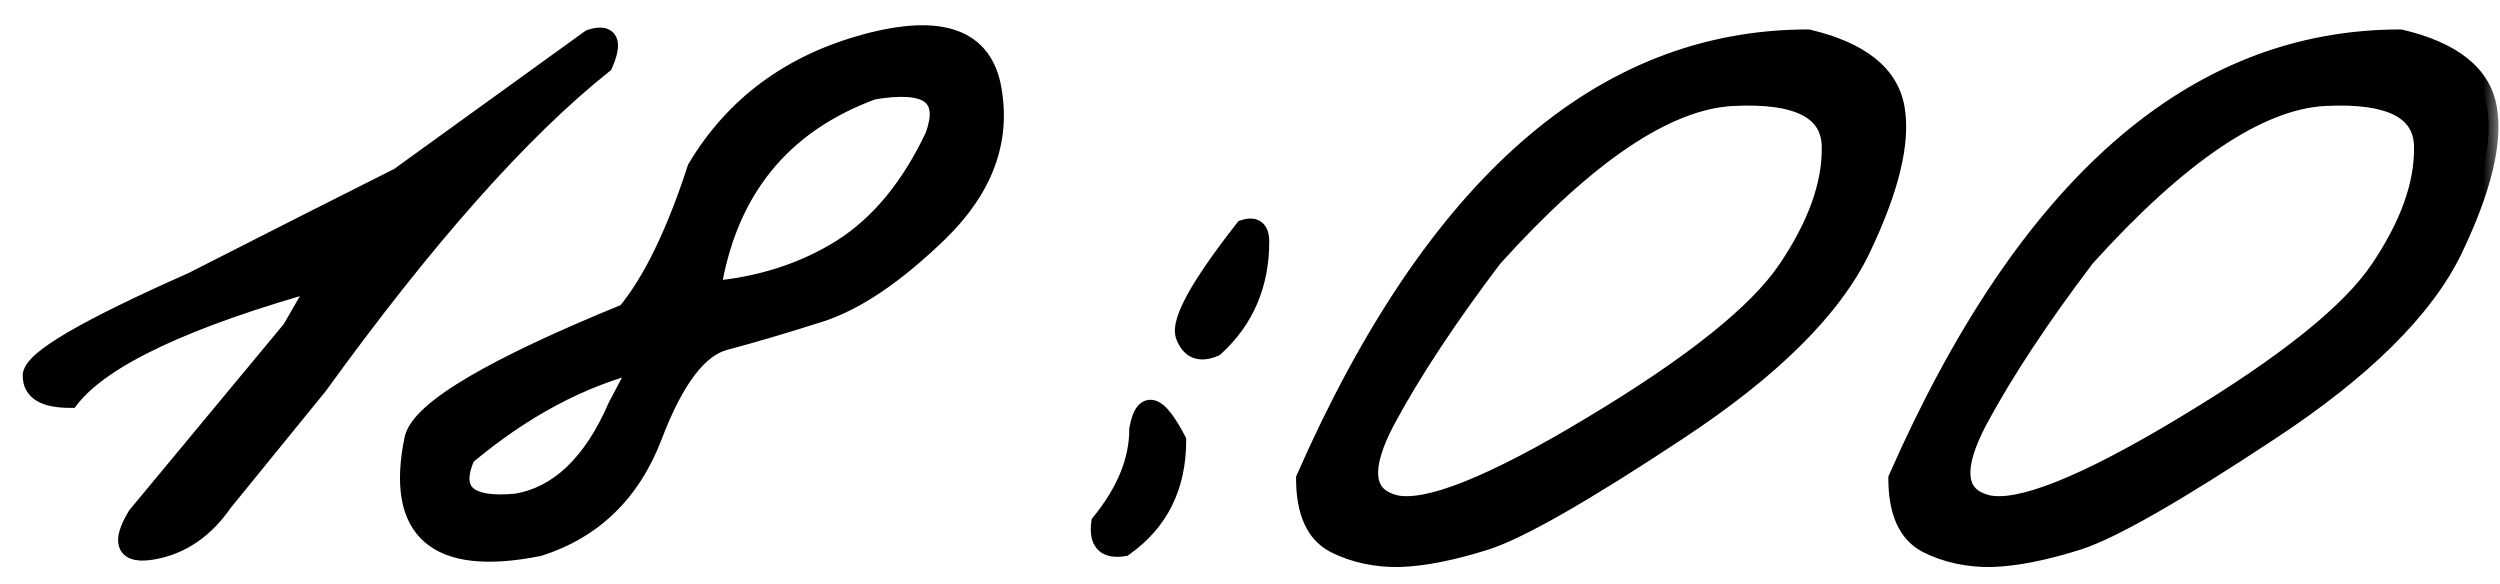 <?xml version="1.0" encoding="UTF-8"?> <svg xmlns="http://www.w3.org/2000/svg" width="77" height="18" viewBox="0 0 77 18" fill="none"><mask id="path-1-outside-1_2505_1008" maskUnits="userSpaceOnUse" x="0" y="0" width="77" height="18" fill="black"><rect fill="white" width="77" height="18"></rect><path d="M18.188 1.207C18.747 1.025 18.878 1.279 18.578 1.969C16.026 4 13.096 7.301 9.789 11.871L6.879 15.445C6.306 16.279 5.59 16.773 4.73 16.93C3.884 17.086 3.715 16.741 4.223 15.895L8.988 10.152L9.867 8.629C5.714 9.788 3.142 10.999 2.152 12.262C1.384 12.262 1 12.034 1 11.578C0.987 11.109 2.628 10.146 5.922 8.688L9.73 6.754C10.329 6.454 11.182 6.025 12.289 5.465L18.188 1.207ZM26.684 1.344C29.001 0.719 30.29 1.194 30.551 2.77C30.824 4.345 30.284 5.797 28.93 7.125C27.576 8.44 26.345 9.273 25.238 9.625C24.131 9.977 23.162 10.263 22.328 10.484C21.508 10.693 20.766 11.669 20.102 13.414C19.438 15.159 18.266 16.298 16.586 16.832C13.448 17.457 12.172 16.35 12.758 13.512C12.979 12.626 15.16 11.337 19.301 9.645C20.095 8.681 20.818 7.197 21.469 5.191C22.628 3.251 24.366 1.969 26.684 1.344ZM21.898 8.961C23.409 8.831 24.75 8.401 25.922 7.672C27.094 6.93 28.051 5.771 28.793 4.195C29.249 2.945 28.611 2.47 26.879 2.77C24.04 3.811 22.38 5.875 21.898 8.961ZM14.34 14.039C13.845 15.159 14.366 15.647 15.902 15.504C17.217 15.283 18.259 14.287 19.027 12.516L19.75 11.148C17.875 11.617 16.072 12.581 14.34 14.039ZM38.324 7.066C38.637 6.962 38.793 7.086 38.793 7.438C38.793 8.753 38.331 9.833 37.406 10.68C36.964 10.875 36.664 10.758 36.508 10.328C36.365 9.885 36.97 8.798 38.324 7.066ZM36.234 13.57C36.234 14.977 35.694 16.064 34.613 16.832C34.066 16.923 33.832 16.682 33.91 16.109C34.691 15.146 35.082 14.182 35.082 13.219C35.251 12.307 35.635 12.425 36.234 13.57ZM55.688 1.207C57.289 1.585 58.181 2.294 58.363 3.336C58.546 4.378 58.194 5.823 57.309 7.672C56.423 9.508 54.535 11.376 51.645 13.277C48.767 15.178 46.807 16.298 45.766 16.637C44.737 16.962 43.852 17.138 43.109 17.164C42.38 17.177 41.716 17.034 41.117 16.734C40.518 16.422 40.219 15.758 40.219 14.742C44.19 5.719 49.346 1.207 55.688 1.207ZM42.68 12.926C41.885 14.423 41.977 15.296 42.953 15.543C43.943 15.777 45.98 14.963 49.066 13.102C52.165 11.24 54.164 9.638 55.062 8.297C55.974 6.943 56.423 5.693 56.41 4.547C56.41 3.388 55.395 2.861 53.363 2.965C51.332 3.069 48.871 4.723 45.98 7.926C44.587 9.762 43.487 11.428 42.68 12.926ZM73.93 1.207C75.531 1.585 76.423 2.294 76.606 3.336C76.788 4.378 76.436 5.823 75.551 7.672C74.665 9.508 72.777 11.376 69.887 13.277C67.009 15.178 65.049 16.298 64.008 16.637C62.979 16.962 62.094 17.138 61.352 17.164C60.622 17.177 59.958 17.034 59.359 16.734C58.76 16.422 58.461 15.758 58.461 14.742C62.432 5.719 67.588 1.207 73.93 1.207ZM60.922 12.926C60.128 14.423 60.219 15.296 61.195 15.543C62.185 15.777 64.223 14.963 67.309 13.102C70.408 11.24 72.406 9.638 73.305 8.297C74.216 6.943 74.665 5.693 74.652 4.547C74.652 3.388 73.637 2.861 71.606 2.965C69.574 3.069 67.113 4.723 64.223 7.926C62.829 9.762 61.729 11.428 60.922 12.926Z"></path></mask><path d="M18.188 1.207C18.747 1.025 18.878 1.279 18.578 1.969C16.026 4 13.096 7.301 9.789 11.871L6.879 15.445C6.306 16.279 5.59 16.773 4.73 16.93C3.884 17.086 3.715 16.741 4.223 15.895L8.988 10.152L9.867 8.629C5.714 9.788 3.142 10.999 2.152 12.262C1.384 12.262 1 12.034 1 11.578C0.987 11.109 2.628 10.146 5.922 8.688L9.73 6.754C10.329 6.454 11.182 6.025 12.289 5.465L18.188 1.207ZM26.684 1.344C29.001 0.719 30.29 1.194 30.551 2.77C30.824 4.345 30.284 5.797 28.93 7.125C27.576 8.44 26.345 9.273 25.238 9.625C24.131 9.977 23.162 10.263 22.328 10.484C21.508 10.693 20.766 11.669 20.102 13.414C19.438 15.159 18.266 16.298 16.586 16.832C13.448 17.457 12.172 16.35 12.758 13.512C12.979 12.626 15.16 11.337 19.301 9.645C20.095 8.681 20.818 7.197 21.469 5.191C22.628 3.251 24.366 1.969 26.684 1.344ZM21.898 8.961C23.409 8.831 24.75 8.401 25.922 7.672C27.094 6.93 28.051 5.771 28.793 4.195C29.249 2.945 28.611 2.47 26.879 2.77C24.04 3.811 22.38 5.875 21.898 8.961ZM14.34 14.039C13.845 15.159 14.366 15.647 15.902 15.504C17.217 15.283 18.259 14.287 19.027 12.516L19.75 11.148C17.875 11.617 16.072 12.581 14.34 14.039ZM38.324 7.066C38.637 6.962 38.793 7.086 38.793 7.438C38.793 8.753 38.331 9.833 37.406 10.68C36.964 10.875 36.664 10.758 36.508 10.328C36.365 9.885 36.97 8.798 38.324 7.066ZM36.234 13.57C36.234 14.977 35.694 16.064 34.613 16.832C34.066 16.923 33.832 16.682 33.91 16.109C34.691 15.146 35.082 14.182 35.082 13.219C35.251 12.307 35.635 12.425 36.234 13.57ZM55.688 1.207C57.289 1.585 58.181 2.294 58.363 3.336C58.546 4.378 58.194 5.823 57.309 7.672C56.423 9.508 54.535 11.376 51.645 13.277C48.767 15.178 46.807 16.298 45.766 16.637C44.737 16.962 43.852 17.138 43.109 17.164C42.38 17.177 41.716 17.034 41.117 16.734C40.518 16.422 40.219 15.758 40.219 14.742C44.19 5.719 49.346 1.207 55.688 1.207ZM42.68 12.926C41.885 14.423 41.977 15.296 42.953 15.543C43.943 15.777 45.98 14.963 49.066 13.102C52.165 11.24 54.164 9.638 55.062 8.297C55.974 6.943 56.423 5.693 56.41 4.547C56.41 3.388 55.395 2.861 53.363 2.965C51.332 3.069 48.871 4.723 45.98 7.926C44.587 9.762 43.487 11.428 42.68 12.926ZM73.93 1.207C75.531 1.585 76.423 2.294 76.606 3.336C76.788 4.378 76.436 5.823 75.551 7.672C74.665 9.508 72.777 11.376 69.887 13.277C67.009 15.178 65.049 16.298 64.008 16.637C62.979 16.962 62.094 17.138 61.352 17.164C60.622 17.177 59.958 17.034 59.359 16.734C58.76 16.422 58.461 15.758 58.461 14.742C62.432 5.719 67.588 1.207 73.93 1.207ZM60.922 12.926C60.128 14.423 60.219 15.296 61.195 15.543C62.185 15.777 64.223 14.963 67.309 13.102C70.408 11.24 72.406 9.638 73.305 8.297C74.216 6.943 74.665 5.693 74.652 4.547C74.652 3.388 73.637 2.861 71.606 2.965C69.574 3.069 67.113 4.723 64.223 7.926C62.829 9.762 61.729 11.428 60.922 12.926Z" fill="black"></path><path d="M18.188 1.207L18.095 0.922L18.05 0.936L18.012 0.964L18.188 1.207ZM18.578 1.969L18.765 2.203L18.823 2.157L18.853 2.088L18.578 1.969ZM9.789 11.871L10.022 12.06L10.027 12.054L10.032 12.047L9.789 11.871ZM6.879 15.445L6.646 15.256L6.639 15.265L6.632 15.275L6.879 15.445ZM4.73 16.93L4.677 16.634L4.676 16.635L4.73 16.93ZM4.223 15.895L3.992 15.703L3.977 15.721L3.965 15.74L4.223 15.895ZM8.988 10.152L9.219 10.344L9.235 10.324L9.248 10.302L8.988 10.152ZM9.867 8.629L10.127 8.779L10.494 8.143L9.787 8.34L9.867 8.629ZM2.152 12.262V12.562H2.298L2.388 12.447L2.152 12.262ZM1 11.578H1.3L1.3 11.57L1 11.578ZM5.922 8.688L6.043 8.962L6.051 8.959L6.058 8.955L5.922 8.688ZM9.73 6.754L9.596 6.486L9.595 6.486L9.73 6.754ZM12.289 5.465L12.425 5.733L12.445 5.722L12.465 5.708L12.289 5.465ZM18.28 1.492C18.404 1.452 18.471 1.448 18.496 1.45C18.505 1.451 18.497 1.452 18.48 1.442C18.461 1.431 18.446 1.414 18.438 1.398C18.426 1.375 18.444 1.387 18.427 1.48C18.411 1.566 18.373 1.688 18.303 1.849L18.853 2.088C18.933 1.905 18.991 1.736 19.017 1.586C19.043 1.443 19.049 1.274 18.972 1.124C18.883 0.95 18.72 0.871 18.558 0.854C18.41 0.838 18.25 0.871 18.095 0.922L18.28 1.492ZM18.391 1.734C15.808 3.79 12.86 7.116 9.546 11.695L10.032 12.047C13.333 7.485 16.244 4.21 18.765 2.203L18.391 1.734ZM9.556 11.682L6.646 15.256L7.112 15.635L10.022 12.06L9.556 11.682ZM6.632 15.275C6.096 16.054 5.445 16.495 4.677 16.634L4.784 17.225C5.735 17.052 6.516 16.503 7.126 15.615L6.632 15.275ZM4.676 16.635C4.48 16.671 4.352 16.672 4.277 16.658C4.209 16.645 4.225 16.63 4.238 16.656C4.243 16.667 4.224 16.636 4.257 16.517C4.289 16.404 4.36 16.25 4.48 16.049L3.965 15.74C3.832 15.963 3.733 16.169 3.68 16.353C3.629 16.532 3.61 16.737 3.699 16.92C3.797 17.119 3.982 17.213 4.168 17.248C4.347 17.281 4.558 17.267 4.785 17.225L4.676 16.635ZM4.454 16.086L9.219 10.344L8.757 9.961L3.992 15.703L4.454 16.086ZM9.248 10.302L10.127 8.779L9.607 8.479L8.728 10.002L9.248 10.302ZM9.787 8.34C7.701 8.922 6.002 9.52 4.695 10.135C3.395 10.747 2.454 11.39 1.916 12.077L2.388 12.447C2.84 11.87 3.68 11.276 4.951 10.678C6.216 10.082 7.88 9.495 9.948 8.918L9.787 8.34ZM2.152 11.962C1.788 11.962 1.564 11.906 1.441 11.833C1.342 11.774 1.3 11.703 1.3 11.578H0.7C0.7 11.909 0.85 12.18 1.135 12.349C1.396 12.504 1.748 12.562 2.152 12.562V11.962ZM1.3 11.57C1.301 11.599 1.289 11.595 1.321 11.547C1.352 11.502 1.407 11.439 1.498 11.359C1.681 11.199 1.969 11 2.373 10.763C3.178 10.29 4.399 9.69 6.043 8.962L5.8 8.413C4.15 9.144 2.904 9.755 2.069 10.245C1.652 10.49 1.327 10.711 1.102 10.909C0.99 11.007 0.894 11.108 0.824 11.211C0.756 11.312 0.696 11.44 0.7 11.586L1.3 11.57ZM6.058 8.955L9.866 7.021L9.595 6.486L5.786 8.42L6.058 8.955ZM9.865 7.022C10.464 6.722 11.318 6.293 12.425 5.733L12.154 5.197C11.047 5.757 10.195 6.186 9.596 6.486L9.865 7.022ZM12.465 5.708L18.363 1.45L18.012 0.964L12.114 5.222L12.465 5.708ZM30.551 2.77L30.255 2.818L30.255 2.821L30.551 2.77ZM28.93 7.125L29.139 7.34L29.14 7.339L28.93 7.125ZM22.328 10.484L22.402 10.775L22.405 10.774L22.328 10.484ZM16.586 16.832L16.645 17.126L16.661 17.123L16.677 17.118L16.586 16.832ZM12.758 13.512L12.466 13.439L12.464 13.451L12.758 13.512ZM19.301 9.645L19.414 9.922L19.484 9.894L19.532 9.835L19.301 9.645ZM21.469 5.191L21.211 5.038L21.194 5.067L21.183 5.099L21.469 5.191ZM21.898 8.961L21.602 8.915L21.543 9.293L21.924 9.26L21.898 8.961ZM25.922 7.672L26.08 7.927L26.082 7.925L25.922 7.672ZM28.793 4.195L29.064 4.323L29.07 4.311L29.075 4.298L28.793 4.195ZM26.879 2.77L26.828 2.474L26.801 2.479L26.776 2.488L26.879 2.77ZM14.34 14.039L14.147 13.81L14.094 13.854L14.065 13.918L14.34 14.039ZM15.902 15.504L15.93 15.803L15.941 15.802L15.952 15.8L15.902 15.504ZM19.027 12.516L18.762 12.375L18.757 12.386L18.752 12.396L19.027 12.516ZM19.75 11.148L20.015 11.289L20.329 10.694L19.677 10.857L19.75 11.148ZM26.762 1.633C27.9 1.326 28.728 1.308 29.285 1.513C29.81 1.707 30.139 2.116 30.255 2.818L30.847 2.721C30.702 1.847 30.256 1.232 29.492 0.95C28.76 0.68 27.785 0.736 26.605 1.054L26.762 1.633ZM30.255 2.821C30.509 4.28 30.018 5.637 28.72 6.911L29.14 7.339C30.549 5.957 31.14 4.41 30.846 2.718L30.255 2.821ZM28.721 6.91C27.381 8.21 26.191 9.008 25.148 9.339L25.329 9.911C26.5 9.539 27.77 8.67 29.139 7.34L28.721 6.91ZM25.148 9.339C24.044 9.69 23.078 9.975 22.251 10.194L22.405 10.774C23.244 10.551 24.219 10.264 25.329 9.911L25.148 9.339ZM22.254 10.194C21.755 10.32 21.312 10.673 20.917 11.191C20.522 11.711 20.159 12.421 19.821 13.307L20.382 13.521C20.709 12.663 21.048 12.011 21.395 11.555C21.743 11.097 22.081 10.857 22.402 10.775L22.254 10.194ZM19.821 13.307C19.187 14.973 18.082 16.042 16.495 16.546L16.677 17.118C18.45 16.555 19.688 15.345 20.382 13.521L19.821 13.307ZM16.527 16.538C14.974 16.847 13.997 16.7 13.472 16.244C12.962 15.802 12.764 14.964 13.052 13.572L12.464 13.451C12.165 14.898 12.312 16.032 13.079 16.697C13.829 17.348 15.06 17.442 16.645 17.126L16.527 16.538ZM13.049 13.585C13.082 13.45 13.207 13.253 13.493 12.994C13.772 12.742 14.176 12.456 14.712 12.139C15.784 11.506 17.349 10.767 19.414 9.922L19.187 9.367C17.112 10.215 15.516 10.967 14.407 11.623C13.853 11.95 13.411 12.259 13.09 12.55C12.775 12.834 12.544 13.13 12.467 13.439L13.049 13.585ZM19.532 9.835C20.361 8.829 21.098 7.304 21.754 5.284L21.183 5.099C20.537 7.089 19.829 8.533 19.069 9.454L19.532 9.835ZM21.726 5.345C22.843 3.476 24.514 2.24 26.762 1.633L26.605 1.054C24.218 1.698 22.413 3.026 21.211 5.038L21.726 5.345ZM21.924 9.26C23.477 9.126 24.864 8.683 26.08 7.927L25.763 7.417C24.636 8.119 23.341 8.535 21.873 8.662L21.924 9.26ZM26.082 7.925C27.313 7.146 28.304 5.937 29.064 4.323L28.522 4.067C27.797 5.605 26.874 6.714 25.761 7.418L26.082 7.925ZM29.075 4.298C29.197 3.963 29.258 3.65 29.228 3.372C29.197 3.081 29.069 2.834 28.835 2.661C28.613 2.495 28.322 2.415 27.995 2.391C27.666 2.367 27.275 2.397 26.828 2.474L26.93 3.065C27.349 2.993 27.687 2.97 27.951 2.989C28.216 3.009 28.381 3.07 28.477 3.142C28.563 3.206 28.616 3.294 28.631 3.435C28.648 3.587 28.617 3.802 28.511 4.093L29.075 4.298ZM26.776 2.488C25.312 3.025 24.14 3.83 23.271 4.911C22.403 5.99 21.85 7.329 21.602 8.915L22.195 9.007C22.429 7.507 22.947 6.271 23.739 5.287C24.53 4.303 25.607 3.556 26.982 3.051L26.776 2.488ZM14.065 13.918C13.808 14.501 13.744 15.079 14.154 15.464C14.343 15.641 14.601 15.74 14.891 15.789C15.183 15.838 15.531 15.84 15.93 15.803L15.874 15.205C15.505 15.24 15.213 15.234 14.99 15.197C14.766 15.159 14.636 15.093 14.565 15.026C14.454 14.923 14.377 14.697 14.614 14.16L14.065 13.918ZM15.952 15.8C17.408 15.555 18.513 14.454 19.303 12.635L18.752 12.396C18.005 14.119 17.027 15.01 15.852 15.208L15.952 15.8ZM19.293 12.656L20.015 11.289L19.485 11.008L18.762 12.375L19.293 12.656ZM19.677 10.857C17.751 11.339 15.907 12.327 14.147 13.81L14.533 14.268C16.236 12.835 17.999 11.895 19.823 11.44L19.677 10.857ZM38.324 7.066L38.229 6.782L38.144 6.81L38.088 6.882L38.324 7.066ZM37.406 10.68L37.527 10.954L37.572 10.934L37.609 10.901L37.406 10.68ZM36.508 10.328L36.222 10.421L36.226 10.431L36.508 10.328ZM36.234 13.57H36.534V13.497L36.5 13.431L36.234 13.57ZM34.613 16.832L34.663 17.128L34.731 17.117L34.787 17.076L34.613 16.832ZM33.91 16.109L33.677 15.92L33.624 15.986L33.613 16.069L33.91 16.109ZM35.082 13.219L34.787 13.164L34.782 13.191V13.219H35.082ZM38.419 7.351C38.476 7.332 38.506 7.33 38.517 7.331C38.524 7.331 38.508 7.331 38.49 7.316C38.472 7.302 38.473 7.292 38.479 7.31C38.485 7.33 38.493 7.37 38.493 7.438H39.093C39.093 7.237 39.052 6.996 38.862 6.846C38.663 6.688 38.418 6.719 38.229 6.782L38.419 7.351ZM38.493 7.438C38.493 8.673 38.063 9.672 37.204 10.458L37.609 10.901C38.599 9.995 39.093 8.832 39.093 7.438H38.493ZM37.285 10.405C37.1 10.487 37.004 10.476 36.959 10.459C36.919 10.443 36.851 10.395 36.79 10.226L36.226 10.431C36.321 10.691 36.481 10.916 36.74 11.018C36.995 11.117 37.269 11.068 37.527 10.954L37.285 10.405ZM36.793 10.236C36.785 10.212 36.777 10.132 36.828 9.962C36.877 9.799 36.971 9.589 37.117 9.327C37.408 8.803 37.887 8.113 38.56 7.251L38.088 6.882C37.407 7.752 36.906 8.471 36.592 9.035C36.436 9.316 36.32 9.569 36.254 9.788C36.189 10.001 36.158 10.223 36.222 10.421L36.793 10.236ZM35.934 13.57C35.934 14.886 35.436 15.88 34.44 16.587L34.787 17.076C35.953 16.248 36.534 15.067 36.534 13.57H35.934ZM34.564 16.536C34.324 16.576 34.256 16.524 34.242 16.511C34.224 16.492 34.172 16.409 34.207 16.15L33.613 16.069C33.57 16.383 33.596 16.707 33.812 16.929C34.033 17.156 34.356 17.179 34.663 17.128L34.564 16.536ZM34.143 16.298C34.955 15.297 35.382 14.269 35.382 13.219H34.782C34.782 14.096 34.428 14.995 33.677 15.92L34.143 16.298ZM35.377 13.274C35.417 13.056 35.464 12.945 35.495 12.899C35.509 12.881 35.506 12.893 35.48 12.904C35.449 12.917 35.42 12.913 35.41 12.91C35.405 12.909 35.42 12.912 35.456 12.943C35.491 12.973 35.535 13.019 35.589 13.088C35.696 13.226 35.823 13.43 35.968 13.709L36.5 13.431C36.347 13.137 36.201 12.898 36.062 12.72C35.933 12.553 35.775 12.394 35.585 12.336C35.478 12.303 35.36 12.303 35.246 12.351C35.138 12.397 35.059 12.476 35.003 12.556C34.896 12.71 34.831 12.926 34.787 13.164L35.377 13.274ZM55.688 1.207L55.756 0.915L55.722 0.907H55.688V1.207ZM57.309 7.672L57.579 7.802L57.579 7.801L57.309 7.672ZM51.645 13.277L51.48 13.027L51.479 13.027L51.645 13.277ZM45.766 16.637L45.856 16.923L45.858 16.922L45.766 16.637ZM43.109 17.164L43.115 17.464L43.12 17.464L43.109 17.164ZM41.117 16.734L40.978 17L40.983 17.003L41.117 16.734ZM40.219 14.742L39.944 14.621L39.919 14.679V14.742H40.219ZM42.68 12.926L42.416 12.783L42.415 12.785L42.68 12.926ZM42.953 15.543L42.879 15.834L42.884 15.835L42.953 15.543ZM49.066 13.102L48.912 12.844L48.911 12.845L49.066 13.102ZM55.062 8.297L54.814 8.129L54.813 8.13L55.062 8.297ZM56.41 4.547H56.11L56.11 4.55L56.41 4.547ZM45.98 7.926L45.758 7.725L45.749 7.734L45.742 7.744L45.98 7.926ZM55.619 1.499C57.177 1.866 57.917 2.524 58.068 3.388L58.659 3.284C58.445 2.065 57.401 1.303 55.756 0.915L55.619 1.499ZM58.068 3.388C58.233 4.332 57.918 5.705 57.038 7.542L57.579 7.801C58.47 5.941 58.858 4.423 58.659 3.284L58.068 3.388ZM57.038 7.542C56.188 9.305 54.353 11.137 51.48 13.027L51.809 13.528C54.717 11.616 56.659 9.71 57.579 7.802L57.038 7.542ZM51.479 13.027C48.594 14.933 46.669 16.028 45.673 16.351L45.858 16.922C46.946 16.569 48.94 15.424 51.81 13.528L51.479 13.027ZM45.675 16.351C44.662 16.671 43.805 16.84 43.099 16.864L43.12 17.464C43.898 17.437 44.812 17.253 45.856 16.923L45.675 16.351ZM43.104 16.864C42.419 16.876 41.803 16.742 41.251 16.466L40.983 17.003C41.629 17.326 42.342 17.478 43.115 17.464L43.104 16.864ZM41.256 16.468C40.801 16.231 40.519 15.708 40.519 14.742H39.919C39.919 15.807 40.235 16.613 40.978 17L41.256 16.468ZM40.493 14.863C44.447 5.881 49.525 1.507 55.688 1.507V0.907C49.168 0.907 43.934 5.557 39.944 14.621L40.493 14.863ZM42.415 12.785C42.011 13.545 41.799 14.205 41.854 14.734C41.883 15.009 41.984 15.253 42.17 15.447C42.352 15.639 42.597 15.762 42.88 15.834L43.027 15.252C42.821 15.2 42.688 15.122 42.604 15.033C42.522 14.948 42.468 14.833 42.451 14.672C42.415 14.329 42.554 13.804 42.945 13.066L42.415 12.785ZM42.884 15.835C43.477 15.975 44.312 15.796 45.335 15.387C46.375 14.972 47.672 14.293 49.221 13.358L48.911 12.845C47.375 13.772 46.11 14.431 45.112 14.83C44.098 15.235 43.419 15.345 43.022 15.251L42.884 15.835ZM49.221 13.359C52.322 11.495 54.373 9.865 55.312 8.464L54.813 8.13C53.955 9.411 52.009 10.984 48.912 12.844L49.221 13.359ZM55.311 8.464C56.243 7.08 56.724 5.771 56.71 4.543L56.11 4.55C56.122 5.614 55.705 6.805 54.814 8.129L55.311 8.464ZM56.71 4.547C56.71 4.212 56.636 3.907 56.477 3.641C56.317 3.376 56.082 3.169 55.787 3.016C55.208 2.715 54.381 2.612 53.348 2.665L53.379 3.264C54.377 3.213 55.074 3.322 55.51 3.548C55.723 3.659 55.869 3.795 55.963 3.951C56.057 4.107 56.11 4.302 56.11 4.547H56.71ZM53.348 2.665C52.259 2.721 51.083 3.19 49.827 4.034C48.569 4.879 47.213 6.112 45.758 7.725L46.203 8.127C47.639 6.536 48.958 5.341 50.161 4.532C51.366 3.723 52.437 3.313 53.379 3.264L53.348 2.665ZM45.742 7.744C44.342 9.589 43.232 11.269 42.416 12.783L42.944 13.068C43.742 11.588 44.833 9.935 46.219 8.107L45.742 7.744ZM73.93 1.207L73.999 0.915L73.965 0.907H73.93V1.207ZM75.551 7.672L75.821 7.802L75.821 7.801L75.551 7.672ZM69.887 13.277L69.722 13.027L69.721 13.027L69.887 13.277ZM64.008 16.637L64.098 16.923L64.1 16.922L64.008 16.637ZM61.352 17.164L61.357 17.464L61.362 17.464L61.352 17.164ZM59.359 16.734L59.221 17L59.225 17.003L59.359 16.734ZM58.461 14.742L58.186 14.621L58.161 14.679V14.742H58.461ZM60.922 12.926L60.658 12.783L60.657 12.785L60.922 12.926ZM61.195 15.543L61.122 15.834L61.126 15.835L61.195 15.543ZM67.309 13.102L67.154 12.844L67.154 12.845L67.309 13.102ZM73.305 8.297L73.056 8.129L73.055 8.13L73.305 8.297ZM74.652 4.547H74.352L74.352 4.55L74.652 4.547ZM64.223 7.926L64 7.725L63.991 7.734L63.984 7.744L64.223 7.926ZM73.861 1.499C75.419 1.866 76.159 2.524 76.31 3.388L76.901 3.284C76.688 2.065 75.644 1.303 73.999 0.915L73.861 1.499ZM76.31 3.388C76.475 4.332 76.16 5.705 75.28 7.542L75.821 7.801C76.712 5.941 77.1 4.423 76.901 3.284L76.31 3.388ZM75.281 7.542C74.43 9.305 72.595 11.137 69.722 13.027L70.052 13.528C72.96 11.616 74.901 9.71 75.821 7.802L75.281 7.542ZM69.721 13.027C66.837 14.933 64.911 16.028 63.915 16.351L64.1 16.922C65.188 16.569 67.182 15.424 70.052 13.528L69.721 13.027ZM63.917 16.351C62.904 16.671 62.047 16.84 61.341 16.864L61.362 17.464C62.141 17.437 63.054 17.253 64.098 16.923L63.917 16.351ZM61.346 16.864C60.661 16.876 60.045 16.742 59.493 16.466L59.225 17.003C59.871 17.326 60.584 17.478 61.357 17.464L61.346 16.864ZM59.498 16.468C59.043 16.231 58.761 15.708 58.761 14.742H58.161C58.161 15.807 58.477 16.613 59.221 17L59.498 16.468ZM58.736 14.863C62.689 5.881 67.767 1.507 73.93 1.507V0.907C67.41 0.907 62.176 5.557 58.186 14.621L58.736 14.863ZM60.657 12.785C60.254 13.545 60.041 14.205 60.096 14.734C60.125 15.009 60.227 15.253 60.412 15.447C60.594 15.639 60.839 15.762 61.122 15.834L61.269 15.252C61.063 15.2 60.93 15.122 60.846 15.033C60.764 14.948 60.71 14.833 60.693 14.672C60.657 14.329 60.796 13.804 61.187 13.066L60.657 12.785ZM61.126 15.835C61.719 15.975 62.554 15.796 63.577 15.387C64.618 14.972 65.914 14.293 67.464 13.358L67.154 12.845C65.617 13.772 64.352 14.431 63.355 14.83C62.34 15.235 61.661 15.345 61.264 15.251L61.126 15.835ZM67.463 13.359C70.564 11.495 72.615 9.865 73.554 8.464L73.055 8.13C72.197 9.411 70.251 10.984 67.154 12.844L67.463 13.359ZM73.554 8.464C74.485 7.08 74.966 5.771 74.952 4.543L74.352 4.55C74.365 5.614 73.947 6.805 73.056 8.129L73.554 8.464ZM74.952 4.547C74.952 4.212 74.879 3.907 74.719 3.641C74.559 3.376 74.324 3.169 74.029 3.016C73.45 2.715 72.623 2.612 71.59 2.665L71.621 3.264C72.619 3.213 73.316 3.322 73.752 3.548C73.965 3.659 74.111 3.795 74.205 3.951C74.299 4.107 74.352 4.302 74.352 4.547H74.952ZM71.59 2.665C70.501 2.721 69.325 3.19 68.069 4.034C66.811 4.879 65.455 6.112 64 7.725L64.445 8.127C65.881 6.536 67.201 5.341 68.404 4.532C69.608 3.723 70.679 3.313 71.621 3.264L71.59 2.665ZM63.984 7.744C62.584 9.589 61.474 11.269 60.658 12.783L61.186 13.068C61.984 11.588 63.075 9.935 64.462 8.107L63.984 7.744Z" fill="black" mask="url(#path-1-outside-1_2505_1008)"></path></svg> 